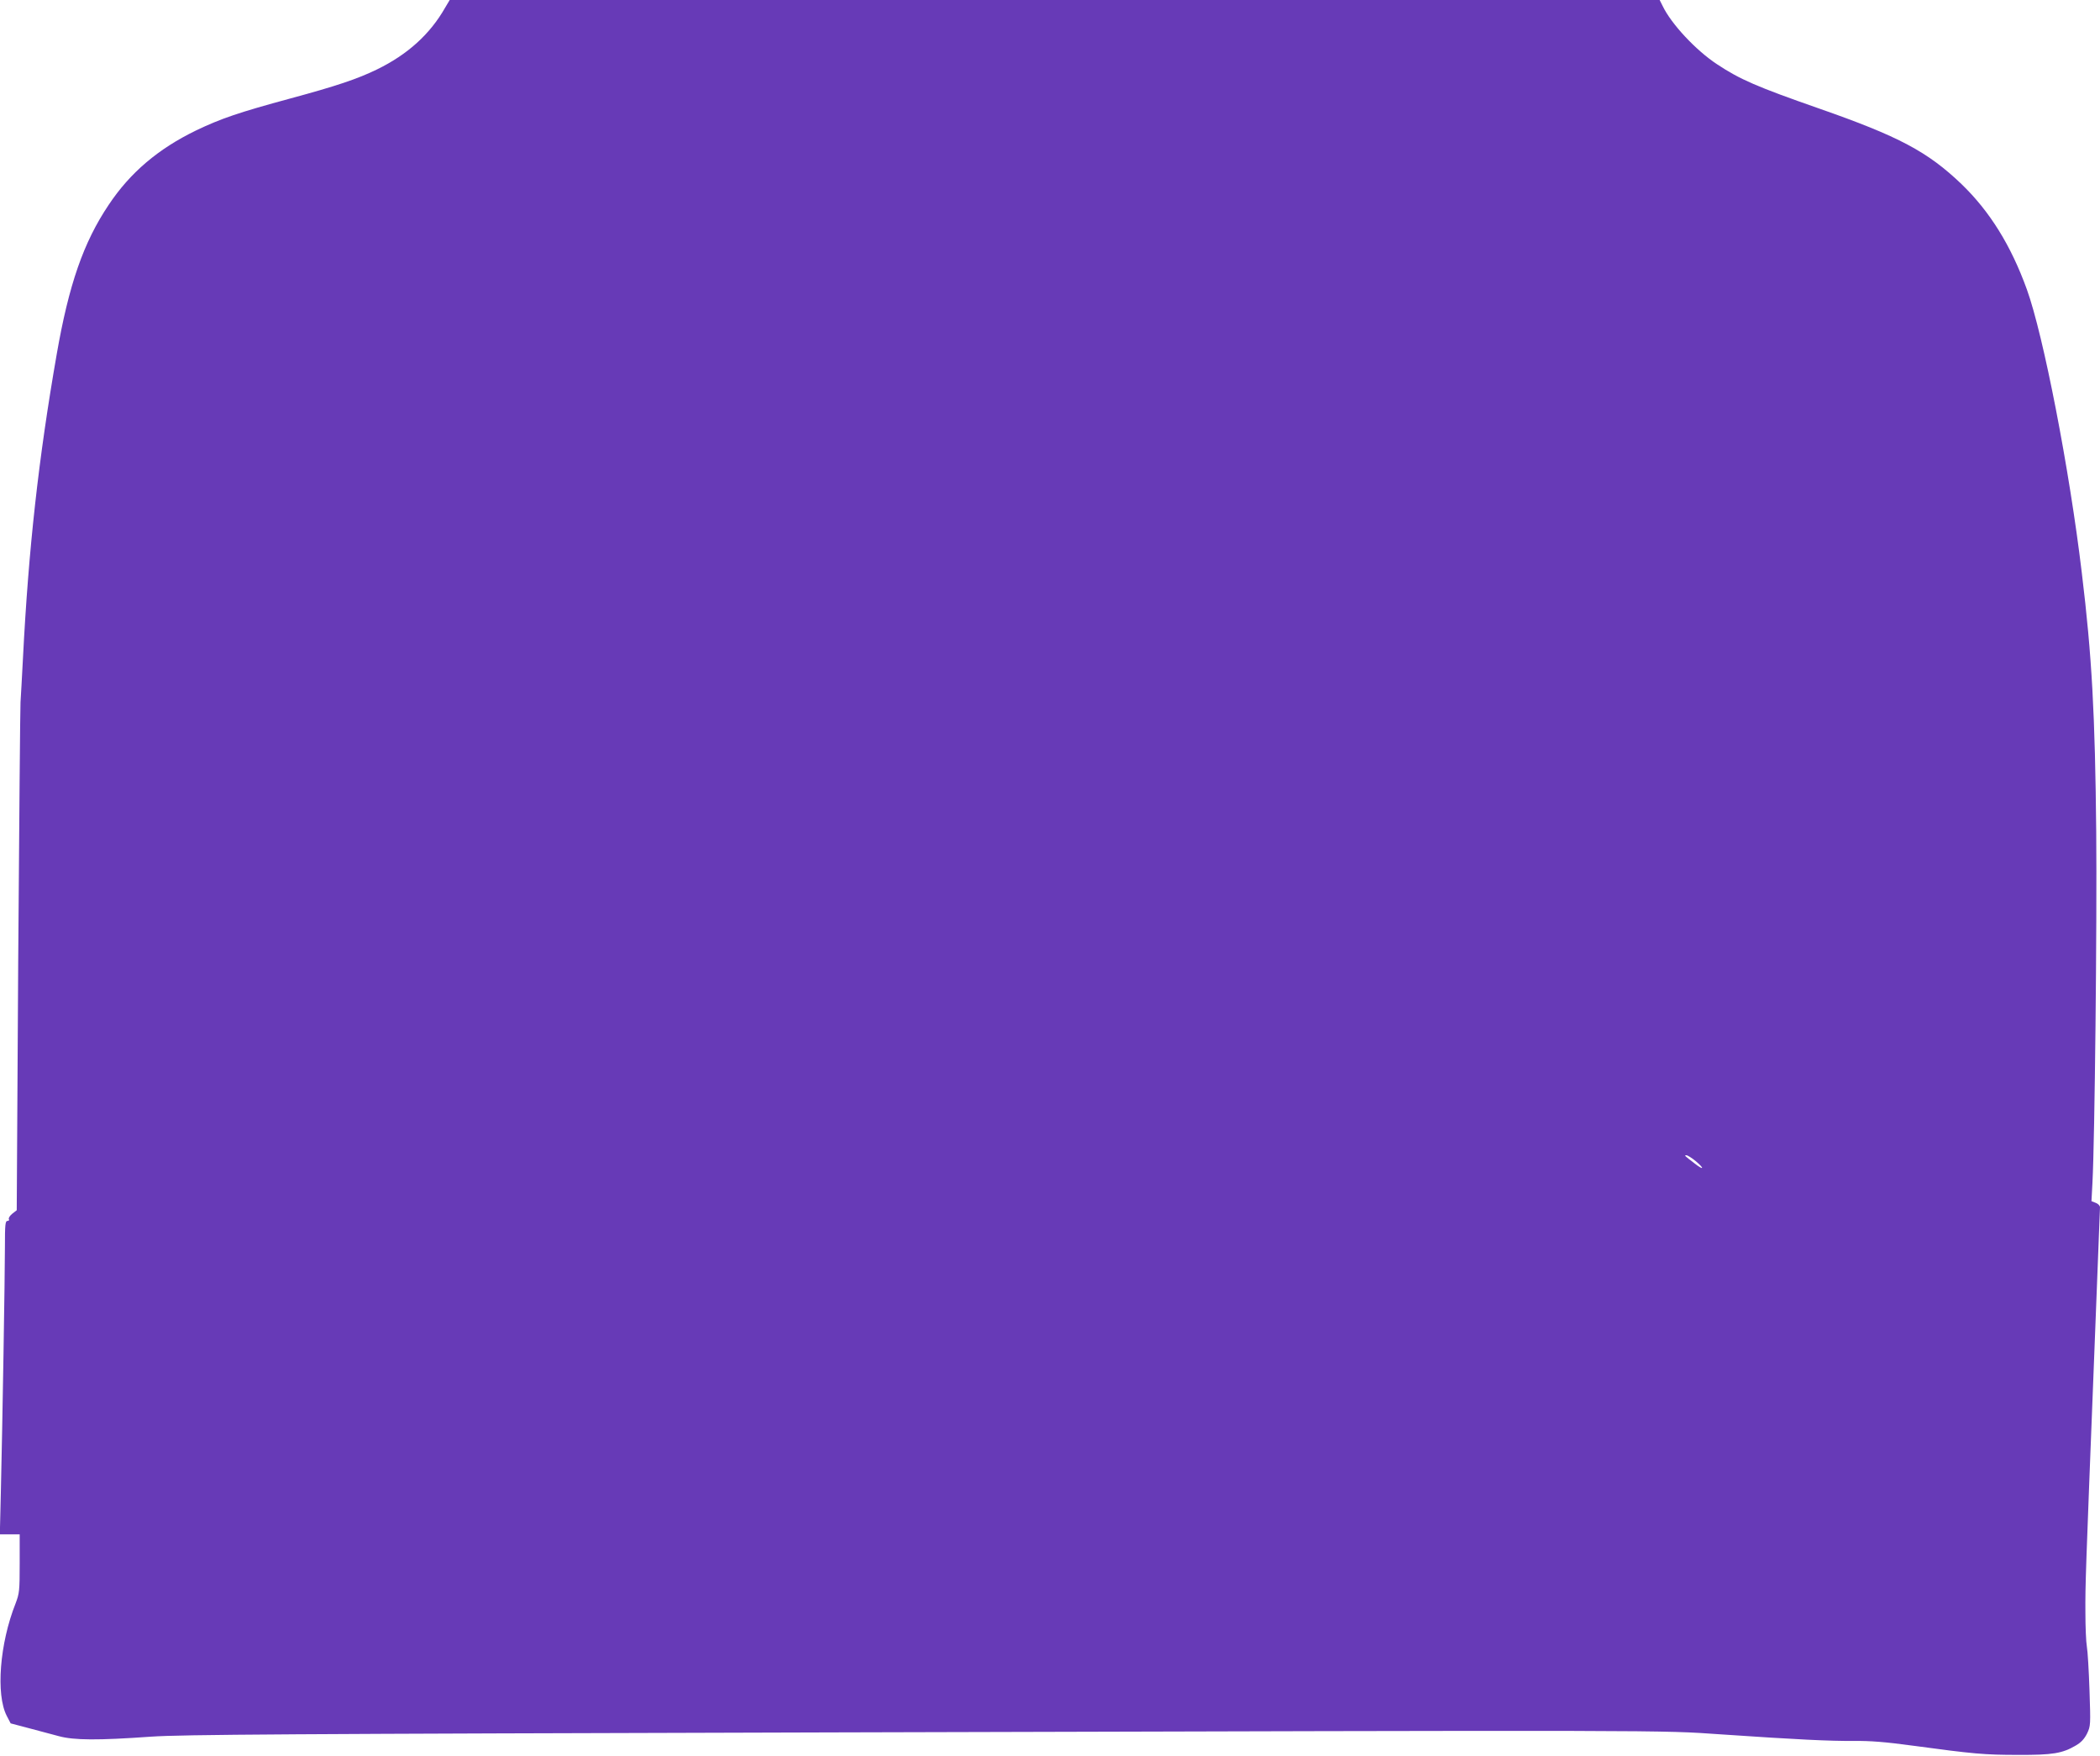 <?xml version="1.0" standalone="no"?>
<!DOCTYPE svg PUBLIC "-//W3C//DTD SVG 20010904//EN"
 "http://www.w3.org/TR/2001/REC-SVG-20010904/DTD/svg10.dtd">
<svg version="1.0" xmlns="http://www.w3.org/2000/svg"
 width="1280pt" height="1070pt" viewBox="0 0 1280 1070"
 preserveAspectRatio="xMidYMid meet">
<g transform="translate(0,1070) scale(0.1,-0.1)"
fill="#673ab7" stroke="none">
<path d="M2713 10653 c-92 -162 -230 -286 -415 -376 -119 -58 -247 -101 -528
-177 -314 -85 -425 -123 -575 -195 -231 -112 -402 -257 -533 -454 -153 -228
-242 -484 -316 -908 -111 -635 -172 -1186 -206 -1853 -6 -118 -13 -240 -15
-270 -2 -30 -8 -739 -14 -1575 l-9 -1520 -27 -21 c-15 -12 -24 -27 -21 -33 4
-6 0 -11 -8 -11 -14 0 -16 -22 -16 -160 0 -170 -15 -1084 -25 -1502 l-6 -248
61 0 60 0 0 -178 c0 -167 -2 -182 -25 -243 -97 -244 -121 -555 -54 -685 l24
-46 110 -29 c61 -16 143 -38 184 -49 92 -25 238 -26 561 -3 192 13 795 17
4165 26 5169 14 5028 14 5405 -12 468 -32 663 -41 810 -40 101 1 191 -6 360
-29 370 -50 436 -56 640 -56 213 -1 271 9 354 58 31 18 51 40 67 72 22 46 22
52 15 263 -4 119 -11 239 -16 266 -5 28 -9 122 -9 210 -1 171 1 221 54 1570
19 484 35 888 35 898 0 10 -12 22 -26 27 l-26 10 6 113 c14 260 28 1575 23
2136 -7 716 -26 1071 -88 1581 -75 630 -234 1448 -335 1727 -97 268 -226 475
-398 641 -207 198 -382 291 -869 461 -378 132 -482 177 -622 270 -129 85 -279
246 -331 355 l-18 36 -3687 0 -3688 0 -28 -47z m7623 -7029 c56 -47 49 -58 -8
-13 -61 47 -64 49 -49 49 7 0 33 -16 57 -36z"/>
</g>
</svg>
